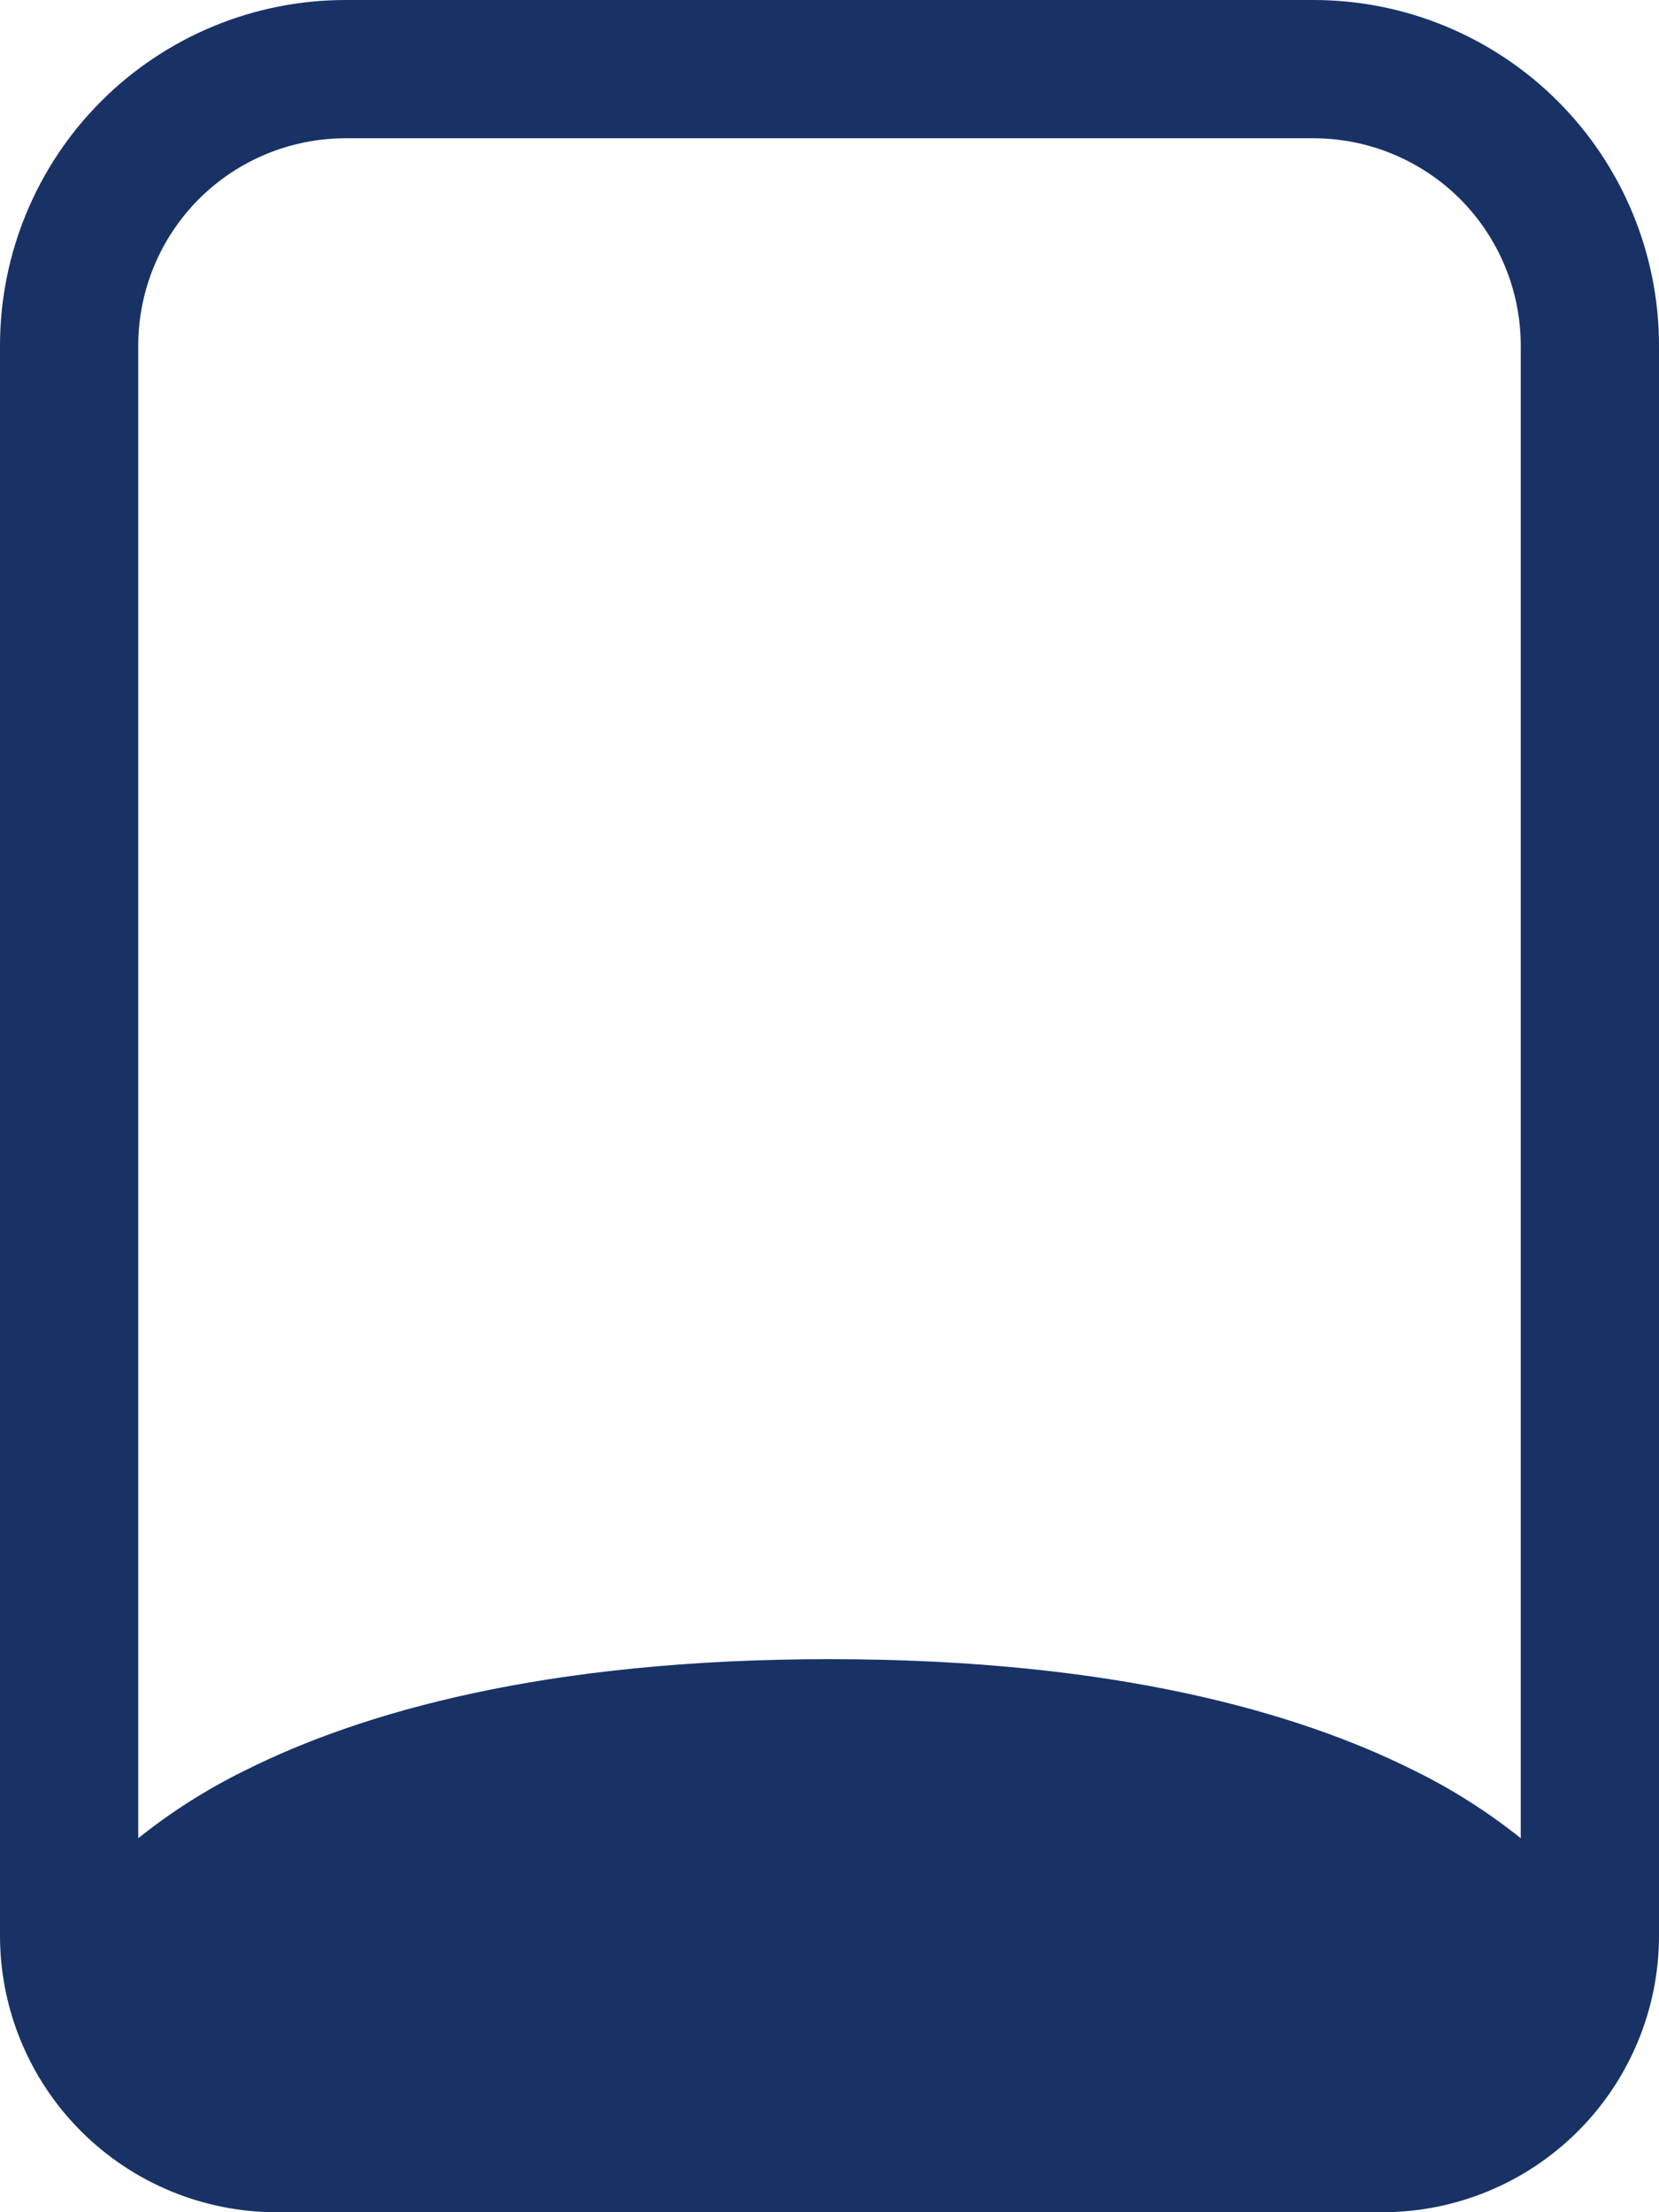 <?xml version="1.0" encoding="UTF-8"?>
<svg xmlns="http://www.w3.org/2000/svg" width="12" height="16" viewBox="0 0 12 16" fill="none">
  <path d="M2.5 0C1.837 0 1.201 0.263 0.732 0.732C0.263 1.201 0 1.837 0 2.5V14C0 14.53 0.211 15.039 0.586 15.414C0.961 15.789 1.47 16 2 16H10C10.53 16 11.039 15.789 11.414 15.414C11.789 15.039 12 14.53 12 14V2.5C12 1.837 11.737 1.201 11.268 0.732C10.799 0.263 10.163 0 9.5 0L2.5 0ZM1 2.5C1 2.102 1.158 1.721 1.439 1.439C1.721 1.158 2.102 1 2.5 1H9.5C9.898 1 10.279 1.158 10.561 1.439C10.842 1.721 11 2.102 11 2.5V13.295C10.76 13.103 10.5 12.938 10.224 12.803C9.392 12.387 8.063 12 6 12C3.937 12 2.608 12.387 1.776 12.803C1.5 12.938 1.24 13.103 1 13.295V2.5Z" fill="#183266"></path>
</svg>
